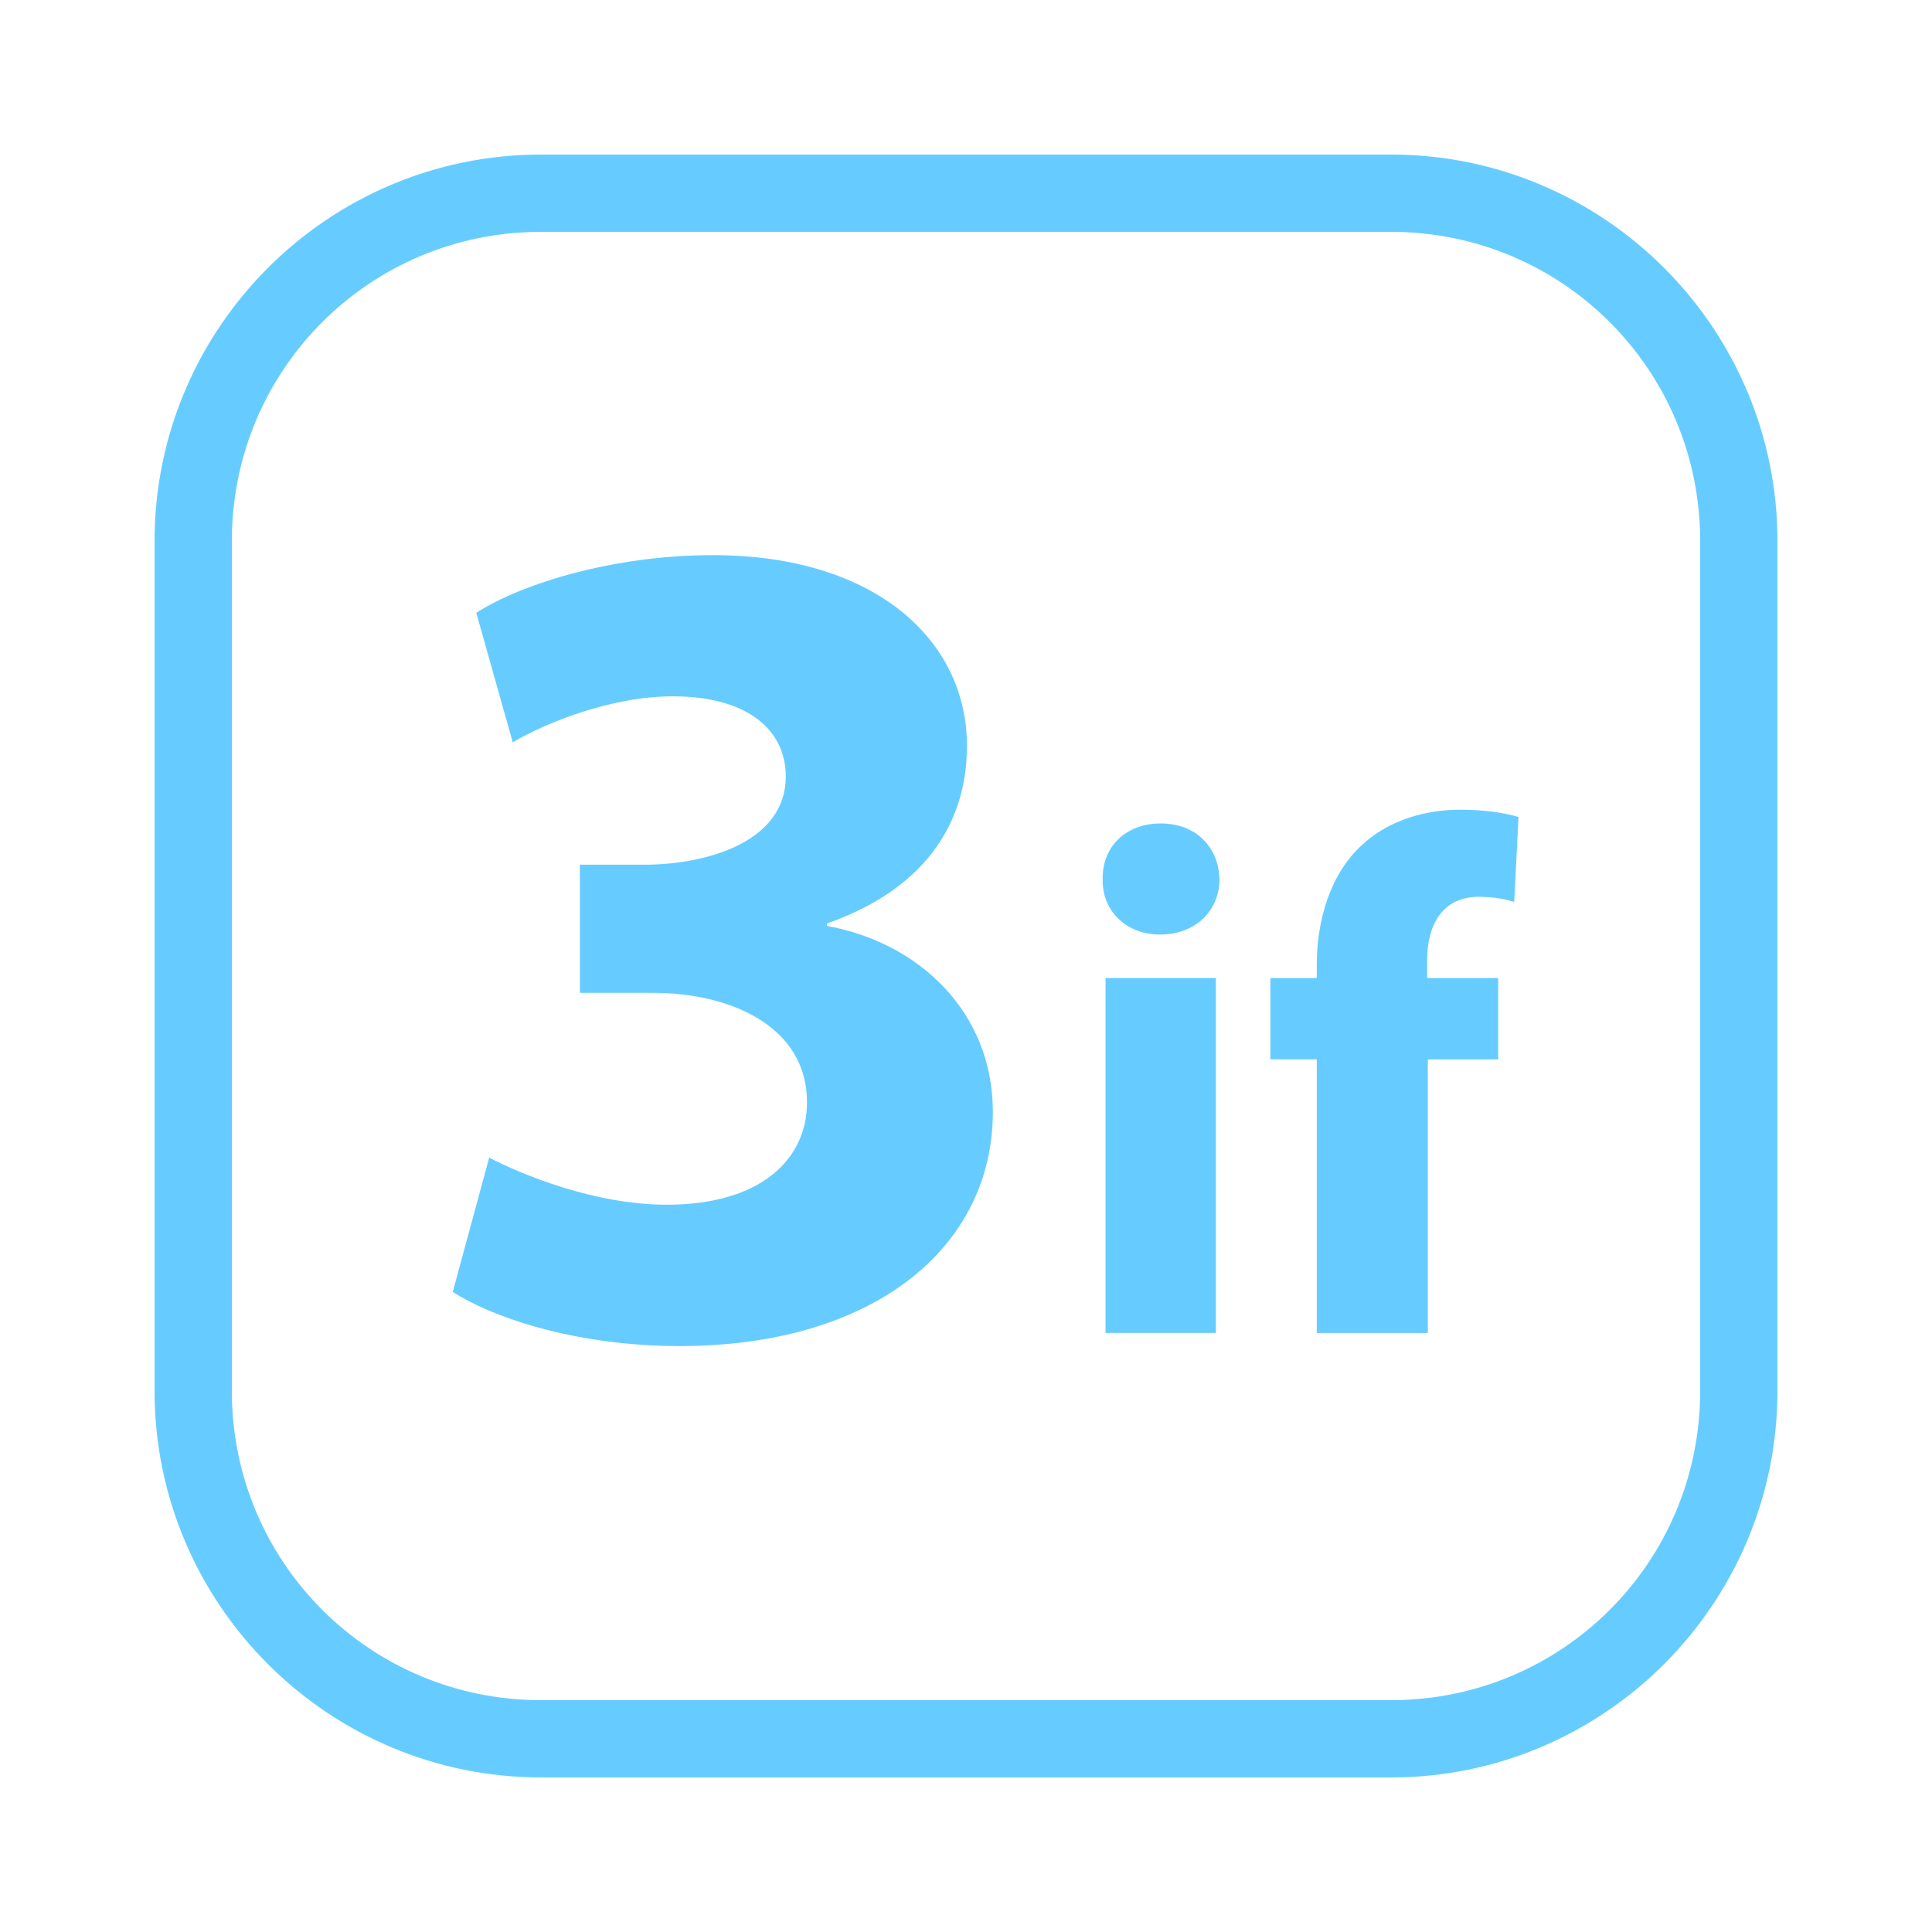 <svg viewBox="0 0 50 50" xmlns="http://www.w3.org/2000/svg" xmlns:xlink="http://www.w3.org/1999/xlink" overflow="hidden"><path d="M14 4C8.489 4 4 8.489 4 14L4 36C4 41.511 8.489 46 14 46L36 46C41.511 46 46 41.511 46 36L46 14C46 8.489 41.511 4 36 4L14 4ZM14 6 36 6C40.431 6 44 9.569 44 14L44 36C44 40.431 40.431 44 36 44L14 44C9.569 44 6 40.431 6 36L6 14C6 9.569 9.569 6 14 6ZM18.447 14.367C15.889 14.367 13.514 15.098 12.326 15.859L13.27 19.211C14.092 18.723 15.798 18.021 17.412 18.021 19.361 18.021 20.336 18.904 20.336 20.092 20.336 21.768 18.356 22.347 16.803 22.377L15.006 22.377 15.006 25.695 16.895 25.695C18.934 25.695 20.885 26.578 20.885 28.527 20.885 30.019 19.666 31.178 17.26 31.178 15.371 31.178 13.482 30.386 12.66 29.959L11.717 33.435C12.874 34.166 15.035 34.836 17.594 34.836 22.62 34.836 25.695 32.277 25.695 28.775 25.695 26.186 23.776 24.39 21.4 23.963L21.4 23.9C23.836 23.047 25.025 21.403 25.025 19.301 25.025 16.591 22.68 14.367 18.447 14.367ZM37.777 20.955C36.951 20.955 35.956 21.199 35.242 21.875 34.415 22.627 34.078 23.847 34.078 24.955L34.078 25.312 32.877 25.312 32.877 27.416 34.078 27.416 34.078 34.496 34.078 34.498 36.951 34.498 36.951 27.418 38.773 27.418 38.773 25.312 36.934 25.312 36.934 24.844C36.934 23.941 37.329 23.209 38.268 23.209 38.643 23.209 38.944 23.267 39.188 23.342L39.299 21.143C38.906 21.03 38.416 20.955 37.777 20.955ZM30.039 21.311C29.119 21.311 28.518 21.931 28.537 22.758 28.518 23.546 29.12 24.186 30.021 24.186 30.96 24.186 31.561 23.546 31.561 22.758 31.541 21.931 30.959 21.311 30.039 21.311ZM28.611 25.311 28.611 34.496 31.467 34.496 31.467 25.311 28.611 25.311Z" fill="#66CCFF"/></svg>